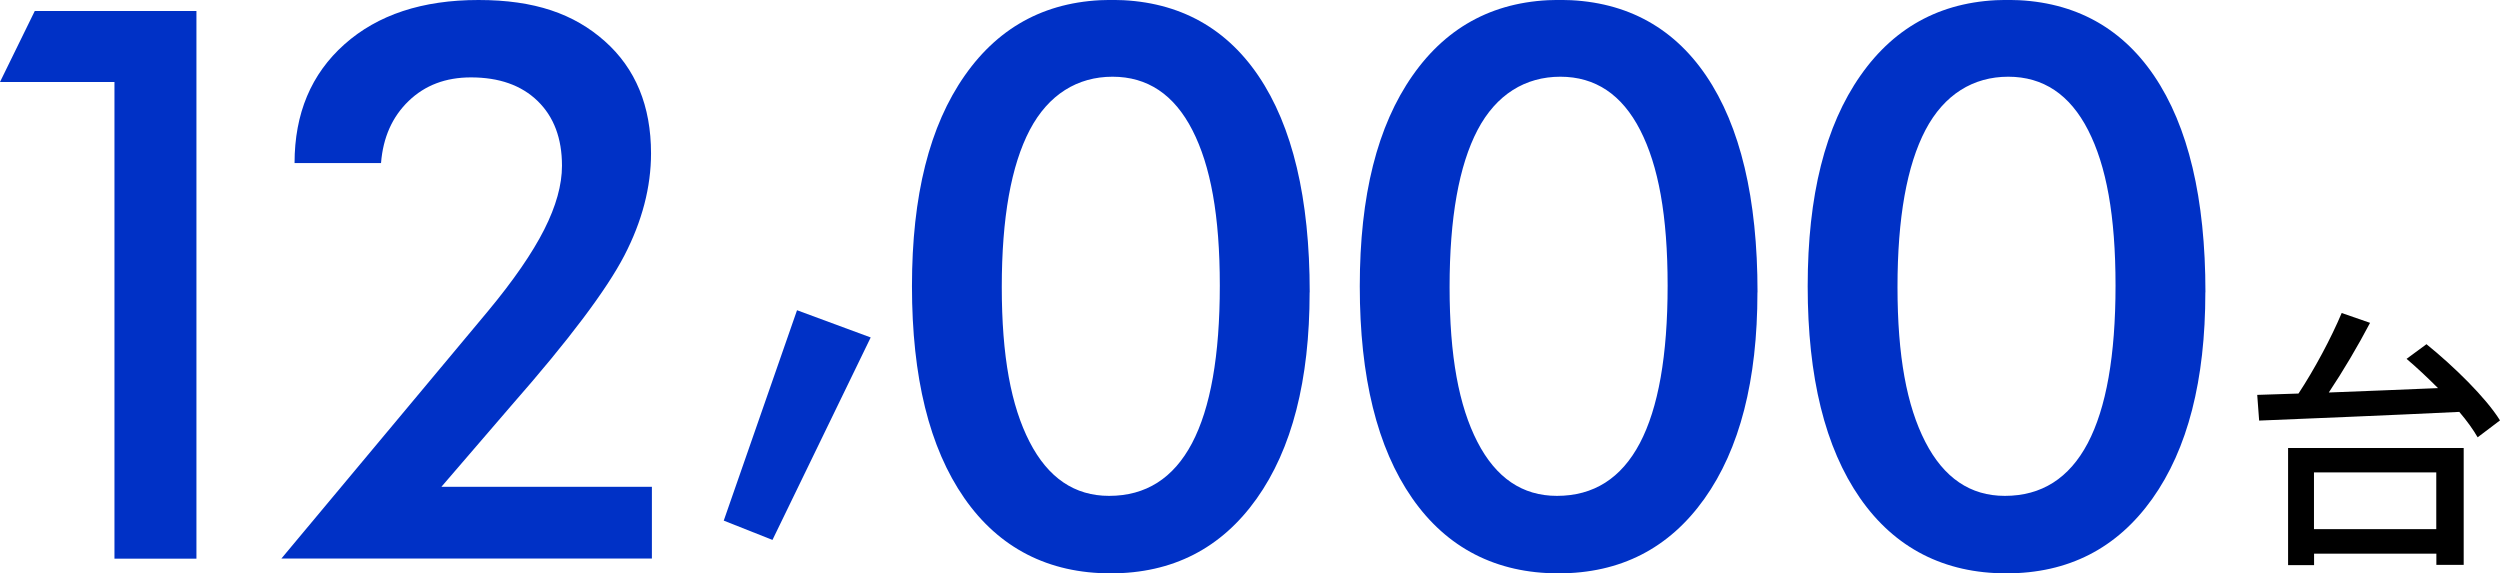 <?xml version="1.0" encoding="UTF-8"?><svg id="_レイヤー_2" xmlns="http://www.w3.org/2000/svg" viewBox="0 0 261.66 60"><defs><style>.cls-1{fill:#0031c6;}</style></defs><g id="Objects"><path class="cls-1" d="M11.98,58.46V8.58H0L3.64,1.15h16.92v57.32h-8.58Z"/><path class="cls-1" d="M68.23,50.95v7.51H29.45l21.62-25.89c2.69-3.24,4.65-6.09,5.89-8.54,1.24-2.45,1.86-4.68,1.86-6.68,0-2.87-.85-5.13-2.55-6.78-1.7-1.65-4.03-2.47-6.98-2.47-2.64,0-4.81.82-6.52,2.47-1.71,1.65-2.68,3.81-2.89,6.5h-9.05c0-5.19,1.74-9.33,5.22-12.43,3.48-3.1,8.16-4.64,14.03-4.64s9.99,1.44,13.22,4.31c3.23,2.87,4.84,6.79,4.84,11.74,0,3.53-.93,7.1-2.79,10.69s-5.79,8.82-11.8,15.67l-7.35,8.54h22.02Z"/><path class="cls-1" d="M83.42,32.47l7.71,2.85-10.28,21.19-5.1-2.02,7.67-22.02Z"/><path class="cls-1" d="M137.07,30.6c0,9.2-1.85,16.4-5.55,21.6-3.7,5.2-8.8,7.81-15.28,7.81s-11.67-2.63-15.32-7.89c-3.65-5.26-5.47-12.64-5.47-22.16s1.84-16.79,5.53-22.06c3.69-5.27,8.81-7.91,15.38-7.91s11.75,2.64,15.34,7.93c3.58,5.28,5.38,12.84,5.38,22.67ZM116.08,51.9c3.85,0,6.74-1.84,8.68-5.51,1.94-3.68,2.91-9.18,2.91-16.5s-.96-12.54-2.87-16.27c-1.91-3.73-4.7-5.59-8.36-5.59s-6.71,1.86-8.66,5.57c-1.95,3.72-2.93,9.2-2.93,16.44s.97,12.44,2.91,16.21c1.94,3.77,4.71,5.65,8.32,5.65Z"/><path class="cls-1" d="M183.94,30.6c0,9.2-1.85,16.4-5.55,21.6-3.7,5.2-8.8,7.81-15.28,7.81s-11.67-2.63-15.32-7.89c-3.65-5.26-5.47-12.64-5.47-22.16s1.84-16.79,5.53-22.06c3.69-5.27,8.81-7.91,15.38-7.91s11.75,2.64,15.34,7.93c3.58,5.28,5.38,12.84,5.38,22.67ZM162.95,51.9c3.85,0,6.74-1.84,8.68-5.51,1.94-3.68,2.91-9.18,2.91-16.5s-.96-12.54-2.87-16.27c-1.91-3.73-4.7-5.59-8.36-5.59s-6.71,1.86-8.66,5.57c-1.95,3.72-2.93,9.2-2.93,16.44s.97,12.44,2.91,16.21c1.94,3.77,4.71,5.65,8.32,5.65Z"/><path class="cls-1" d="M230.82,30.6c0,9.2-1.85,16.4-5.55,21.6-3.7,5.2-8.8,7.81-15.28,7.81s-11.67-2.63-15.32-7.89c-3.65-5.26-5.47-12.64-5.47-22.16s1.84-16.79,5.53-22.06c3.69-5.27,8.81-7.91,15.38-7.91s11.75,2.64,15.34,7.93c3.58,5.28,5.38,12.84,5.38,22.67ZM209.83,51.9c3.85,0,6.74-1.84,8.68-5.51,1.94-3.68,2.91-9.18,2.91-16.5s-.96-12.54-2.87-16.27c-1.91-3.73-4.7-5.59-8.36-5.59s-6.71,1.86-8.66,5.57c-1.95,3.72-2.93,9.2-2.93,16.44s.97,12.44,2.91,16.21c1.94,3.77,4.71,5.65,8.32,5.65Z"/><path d="M253.97,36.03c2.83,2.29,6.2,5.57,7.69,7.97l-2.34,1.77c-.46-.8-1.11-1.71-1.92-2.66-7.63.37-15.69.69-20.95.91l-.2-2.69,4.32-.14c1.66-2.52,3.43-5.83,4.52-8.43l2.97,1.03c-1.26,2.4-2.83,5.06-4.32,7.29,3.57-.14,7.52-.29,11.43-.46-1.09-1.09-2.2-2.14-3.29-3.06l2.09-1.54ZM239.48,46.89h18.38v12.23h-2.86v-1.17h-12.8v1.2h-2.72v-12.26ZM242.19,49.44v5.94h12.8v-5.94h-12.8Z"/></g></svg>
